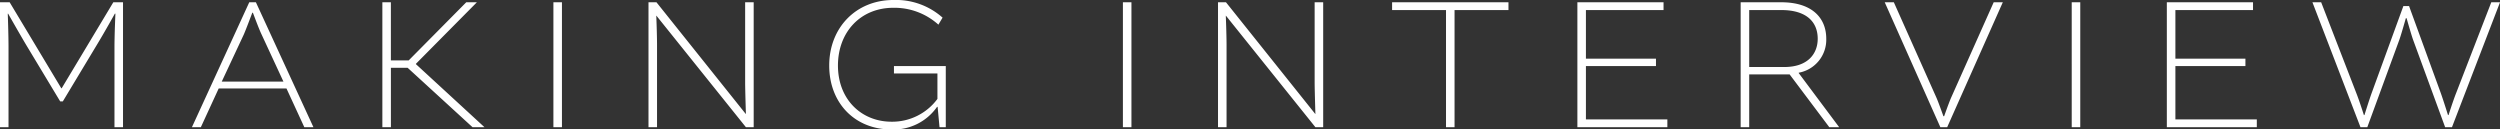 <svg xmlns="http://www.w3.org/2000/svg" width="592.605" height="30.69" viewBox="0 0 592.605 30.69">
  <rect x="0" y="0" width="592.605" height="30.69" fill="#333333" stroke="none"/>
  <path id="パス_9815" data-name="パス 9815" d="M-279.945-6.12h.63l8.1-13.455c1.755-2.88,4.23-7.335,4.23-7.335h.135s-.225,4.815-.225,8.055V0h2.025V-29.61h-2.3l-12.24,20.385h-.09l-12.24-20.385h-2.295V0h2.025V-18.855c0-3.24-.18-8.055-.18-8.055h.09s2.52,4.455,4.23,7.335Zm44.82-23.49L-248.715,0h2.115l4.23-9.18h16.065l4.23,9.18h2.16L-233.55-29.61Zm-1.3,7.65c.63-1.44,1.755-4.5,2.025-5.175h.135c.27.675,1.395,3.78,2.07,5.175l5.175,11.16H-241.65Zm32.85-7.65V0h2.025V-14.085h3.96L-182.205,0h2.835l-16.245-14.94v-.09l14.445-14.58h-2.52l-13.635,13.77h-4.23V-29.61Zm40.545,0V0h2.025V-29.61Zm45.45,19.035c0,1.71.18,7.425.18,7.425h-.045L-138.6-29.61h-1.89V0h2.025V-19.44c0-2.655-.18-6.975-.18-6.975h.045L-117.4,0h1.845V-29.61h-2.025Zm35.145-17.73a15.6,15.6,0,0,1,10.665,4l.99-1.665A16.6,16.6,0,0,0-82.44-30.15c-8.865,0-15.21,6.57-15.21,15.525C-97.65-5.715-91.575.54-82.89.54a12.566,12.566,0,0,0,10.8-5.355h.135L-71.505,0h1.485V-14.49H-82.305v1.755H-72v6.03A13.308,13.308,0,0,1-82.89-1.3c-7.065,0-12.69-5.22-12.69-13.32C-95.58-22.5-90.27-28.305-82.44-28.305Zm54.4-1.305V0h2.025V-29.61Zm45.45,19.035c0,1.71.18,7.425.18,7.425H17.55L-3.6-29.61H-5.49V0h2.025V-19.44c0-2.655-.18-6.975-.18-6.975H-3.6L17.595,0H19.44V-29.61H17.415ZM48.555,0H50.58V-27.765H63.36V-29.61H35.775v1.845h12.78Zm49.77-14.49v-1.755H81.72v-11.52h18.4V-29.61H79.695V0h21.33V-1.845H81.72V-14.49ZM118.4,0h2.025V-12.51h9.585L139.41,0h2.34l-9.585-12.825v-.09a7.94,7.94,0,0,0,6.525-8.055c0-4.86-3.285-8.64-10.665-8.64H118.4Zm2.025-14.265v-13.5h7.6c6.165,0,8.64,2.97,8.64,6.8,0,3.465-2.25,6.7-7.92,6.7ZM165.735,0h1.62L180.54-29.61h-2.16L168.255-6.93c-.54,1.26-1.62,4.32-1.62,4.32h-.18s-1.08-3.06-1.62-4.32L154.71-29.61h-2.16Zm31.14-29.61V0H198.9V-29.61ZM238.05-14.49v-1.755h-16.6v-11.52h18.4V-29.61H219.42V0h21.33V-1.845h-19.3V-14.49ZM265.32,0h1.62l7.605-20.745c.45-1.26,1.53-5.085,1.53-5.085h.18s1.08,3.825,1.53,5.085L285.39,0h1.62L298.4-29.61h-2.07L288-8.1c-.765,1.935-1.8,5.22-1.8,5.22h-.135s-1.08-3.465-1.71-5.22L276.84-28.71h-1.35L267.975-8.1c-.63,1.755-1.71,5.22-1.71,5.22h-.135s-1.035-3.285-1.8-5.22l-8.325-21.51h-2.07Z" transform="translate(294.21 30.15)" fill="#fff"/>
</svg>
